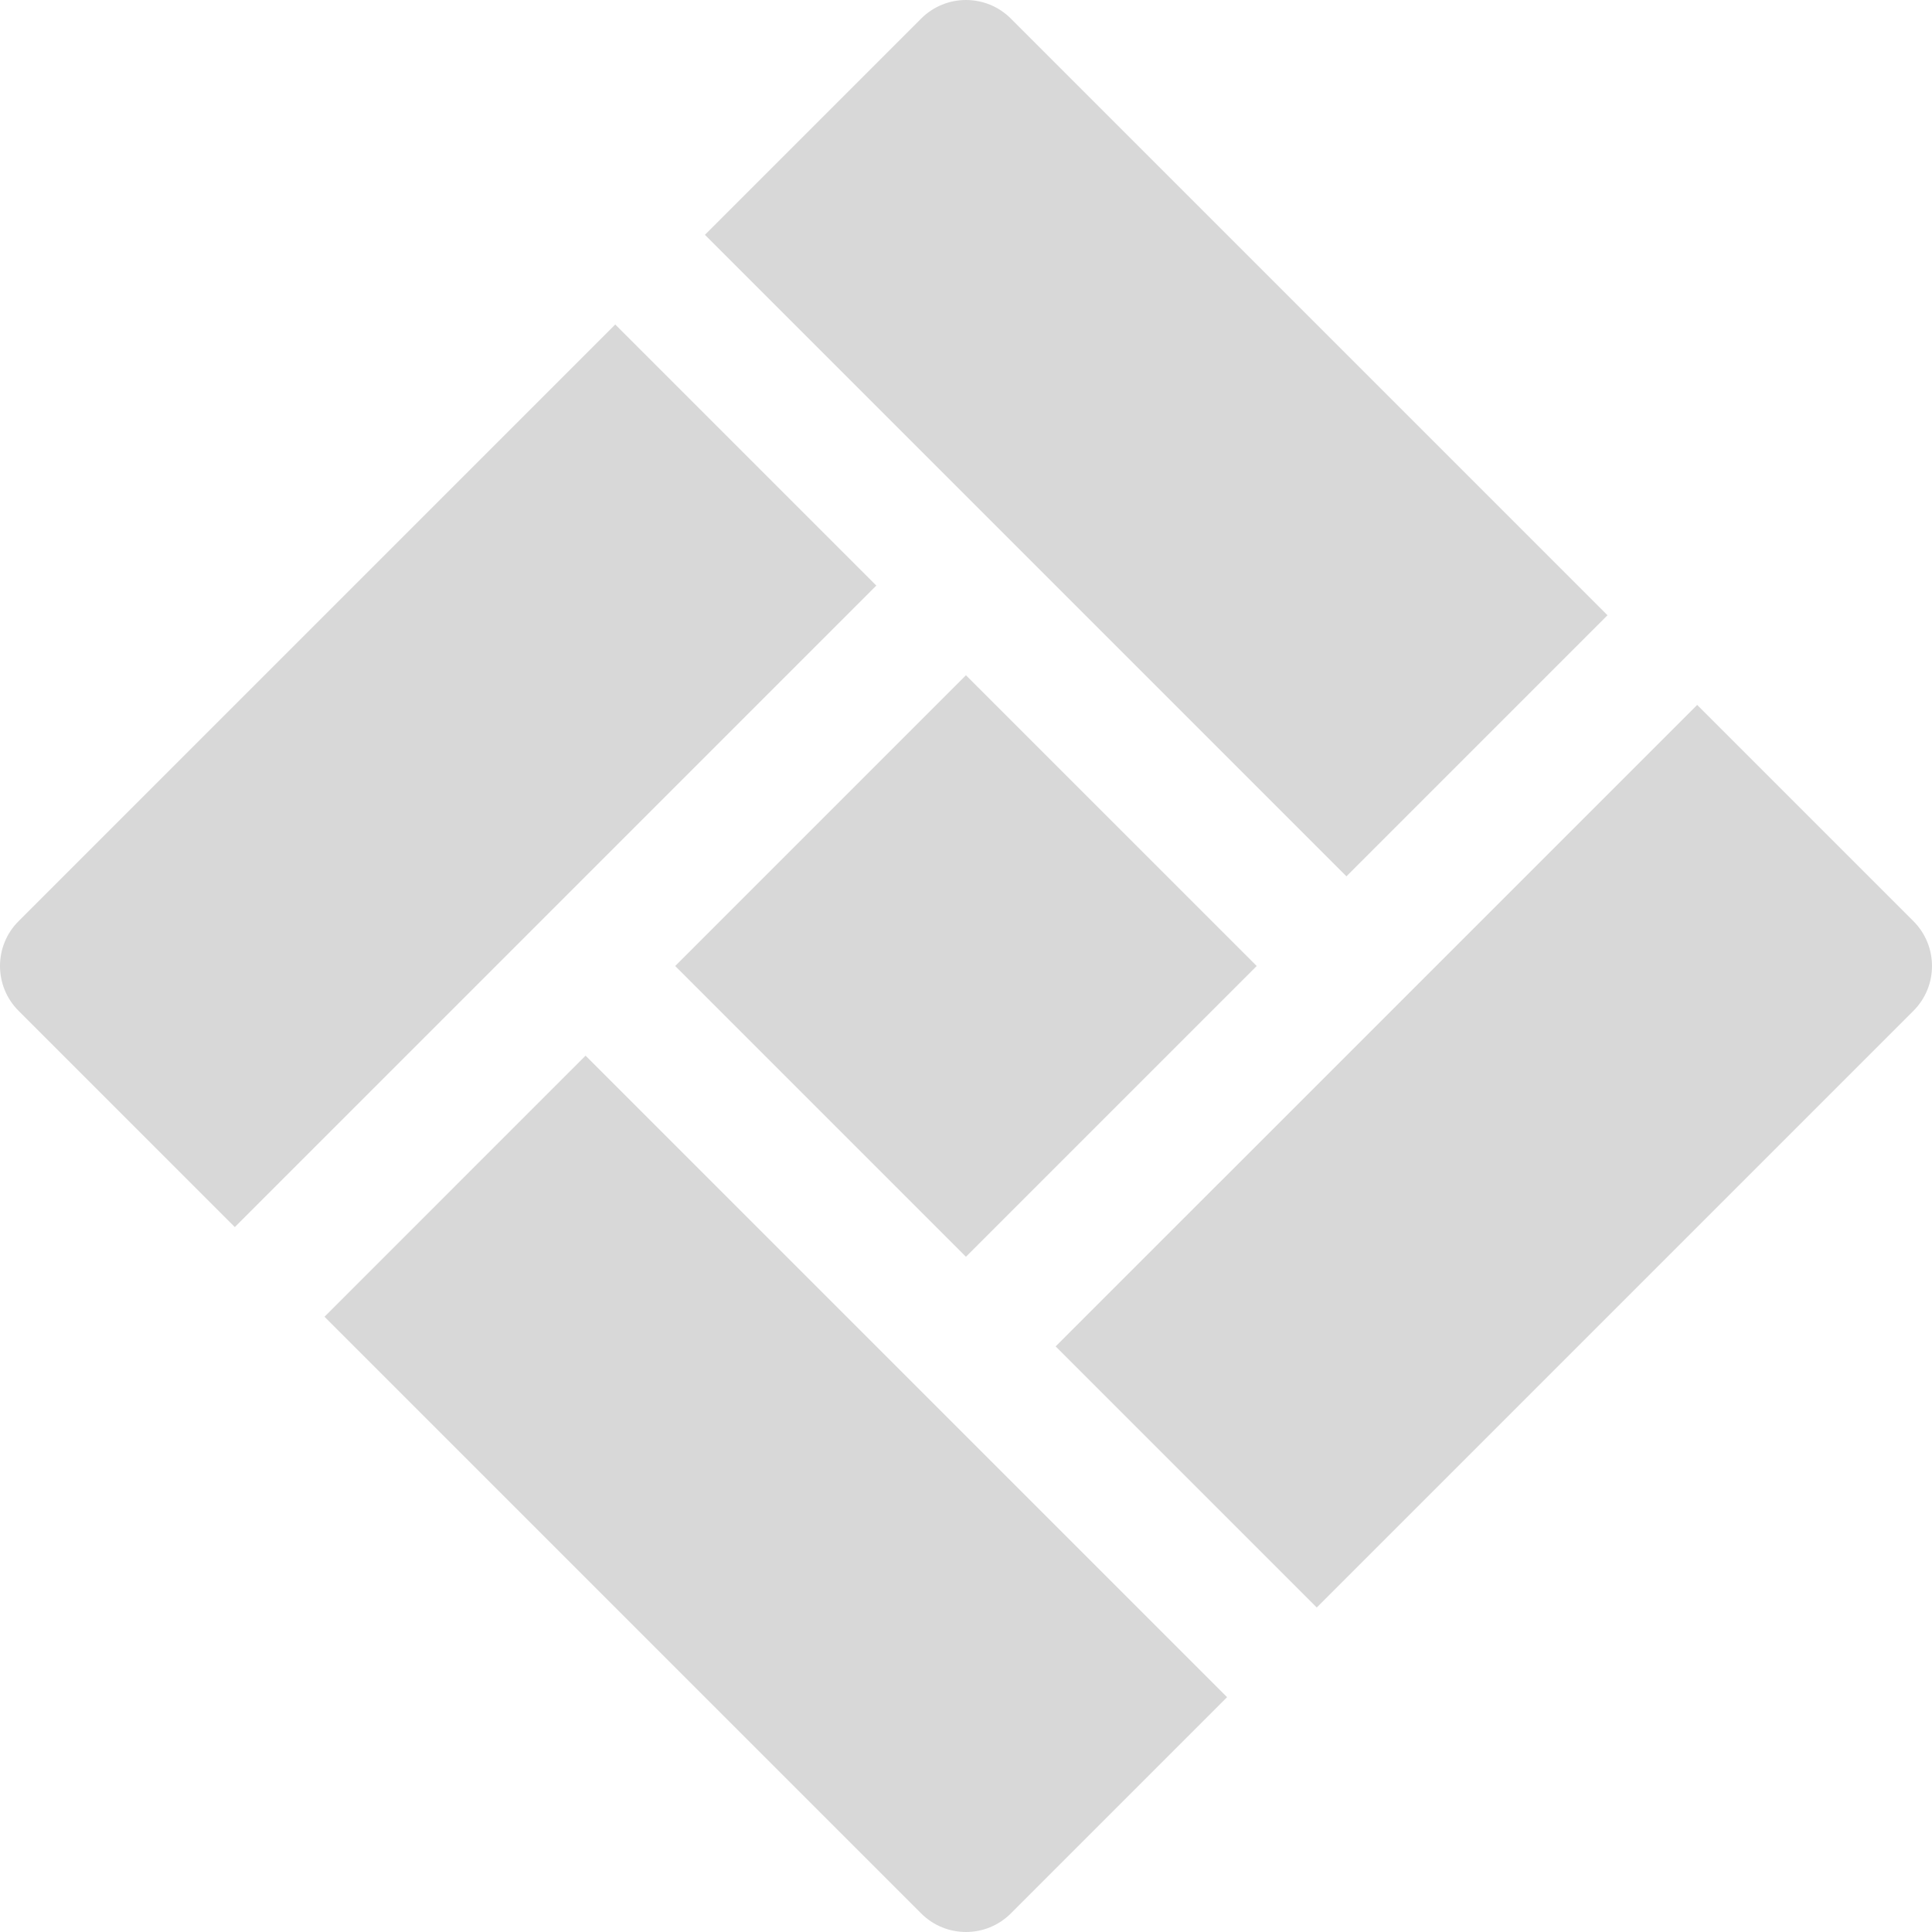 <?xml version="1.0" encoding="UTF-8"?> <svg xmlns="http://www.w3.org/2000/svg" width="270" height="270" viewBox="0 0 270 270" fill="none"> <g clip-path="url(#clip0_4_2)"> <path d="M85.983 45.348L2.596 128.735C-0.865 132.193 -0.865 137.806 2.596 141.265L32.818 171.487L122.47 81.835L85.983 45.348Z" fill="#D8D8D8"></path> <path d="M141.265 2.596C137.804 -0.865 132.196 -0.865 128.735 2.596L98.513 32.819L188.165 122.471L224.652 85.983L141.265 2.596Z" fill="#D8D8D8"></path> <path d="M134.993 94.37L94.36 135.003L134.993 175.636L175.626 135.003L134.993 94.37Z" fill="#D8D8D8"></path> <path d="M81.835 147.529L45.348 184.017L128.735 267.404C132.196 270.865 137.803 270.865 141.265 267.404L171.487 237.181L81.835 147.529Z" fill="#D8D8D8"></path> <path d="M267.404 128.735L237.181 98.513L147.529 188.164L184.017 224.652L267.404 141.265C270.865 137.807 270.865 132.194 267.404 128.735Z" fill="#D8D8D8"></path> </g> <defs> <clipPath id="clip0_4_2"> <rect width="270" height="270" fill="white"></rect> </clipPath> </defs> </svg> 